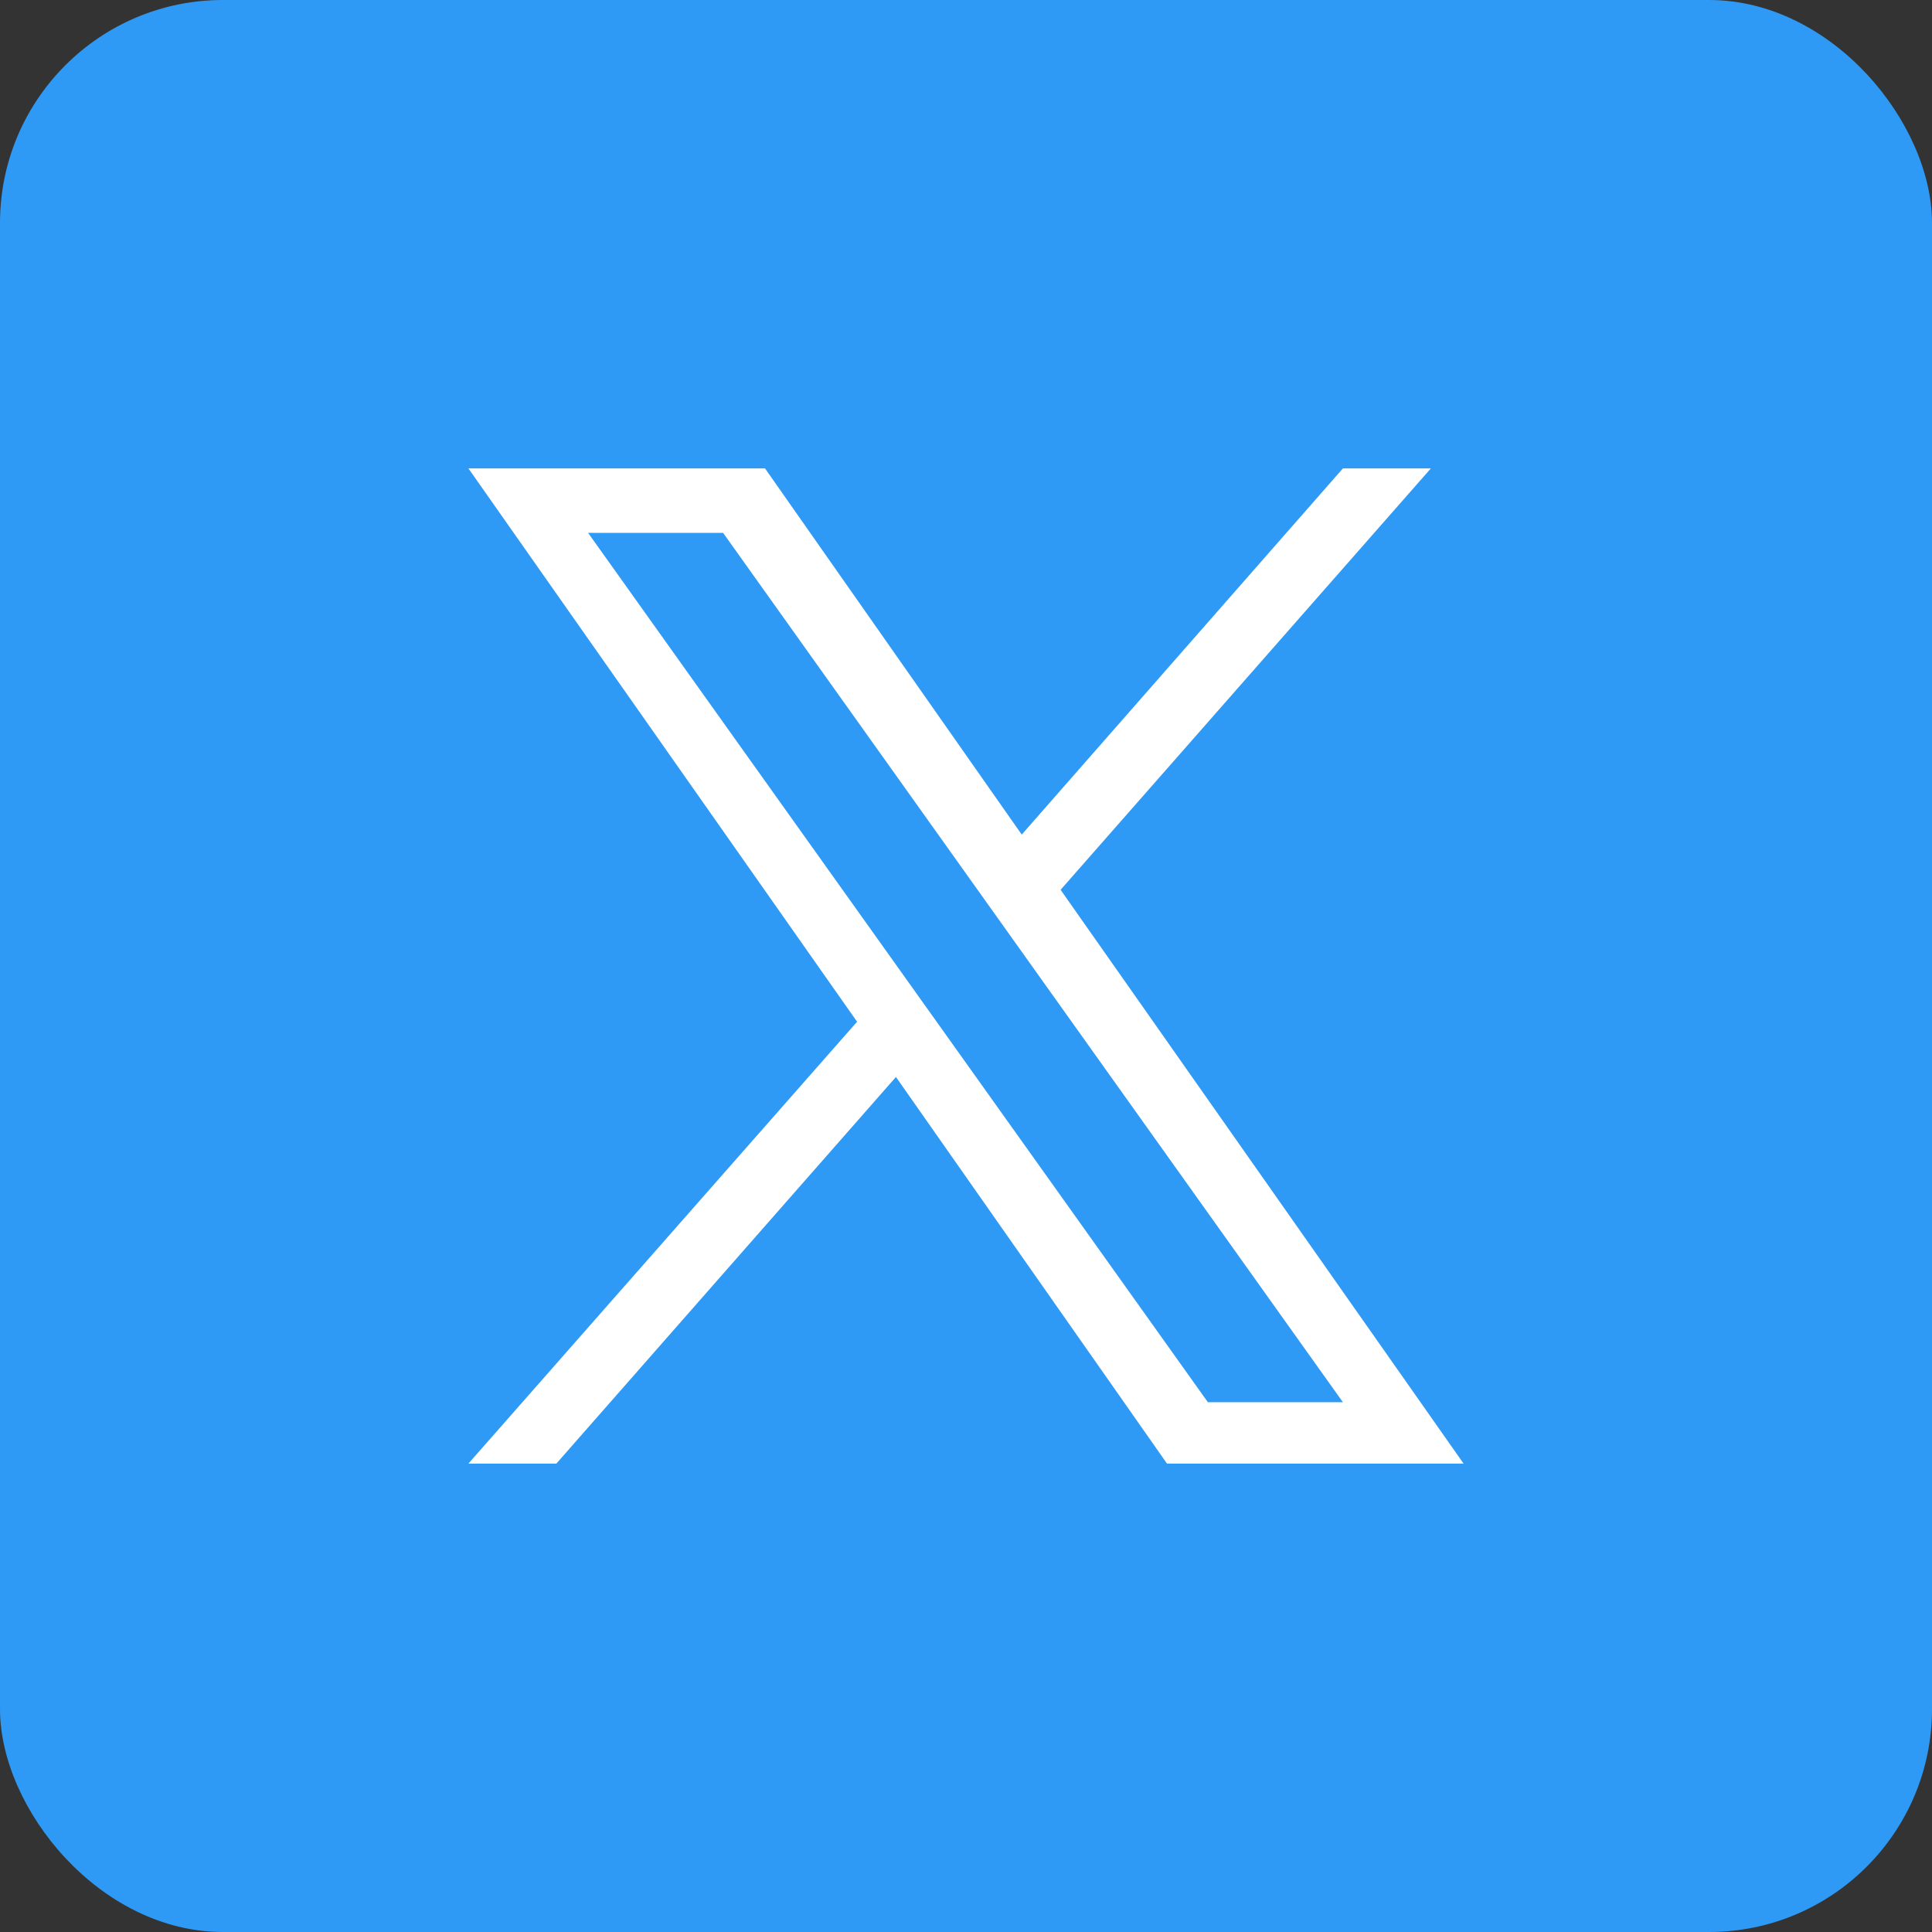 <?xml version="1.0" encoding="UTF-8"?>
<svg id="uuid-5773f493-b01a-4ccc-909e-ebb3aac08594" xmlns="http://www.w3.org/2000/svg" version="1.1" viewBox="0 0 188.9 188.9">
  <rect x="0" y="0" width="188.9" height="188.9" fill="#333333" stroke="none"/>
  <defs>
    <style>
      .cls-1 {
        fill: #2e9af5;
      }

      .cls-1, .cls-2 {
        stroke-width: 0px;
      }

      .cls-2 {
        fill: #fff;
      }
    </style>
  </defs>
  <rect class="cls-1" x="0" width="188.9" height="188.9" rx="21.8" ry="21.8"/>
  <path class="cls-2" d="M103.7,87l36.2-41.2h-8.6l-31.4,35.8-25.1-35.8h-29l38,54.1-38,43.2h8.6l33.2-37.8,26.5,37.8h29M57.5,52.1h13.2l60.6,85h-13.2"/>
</svg>
